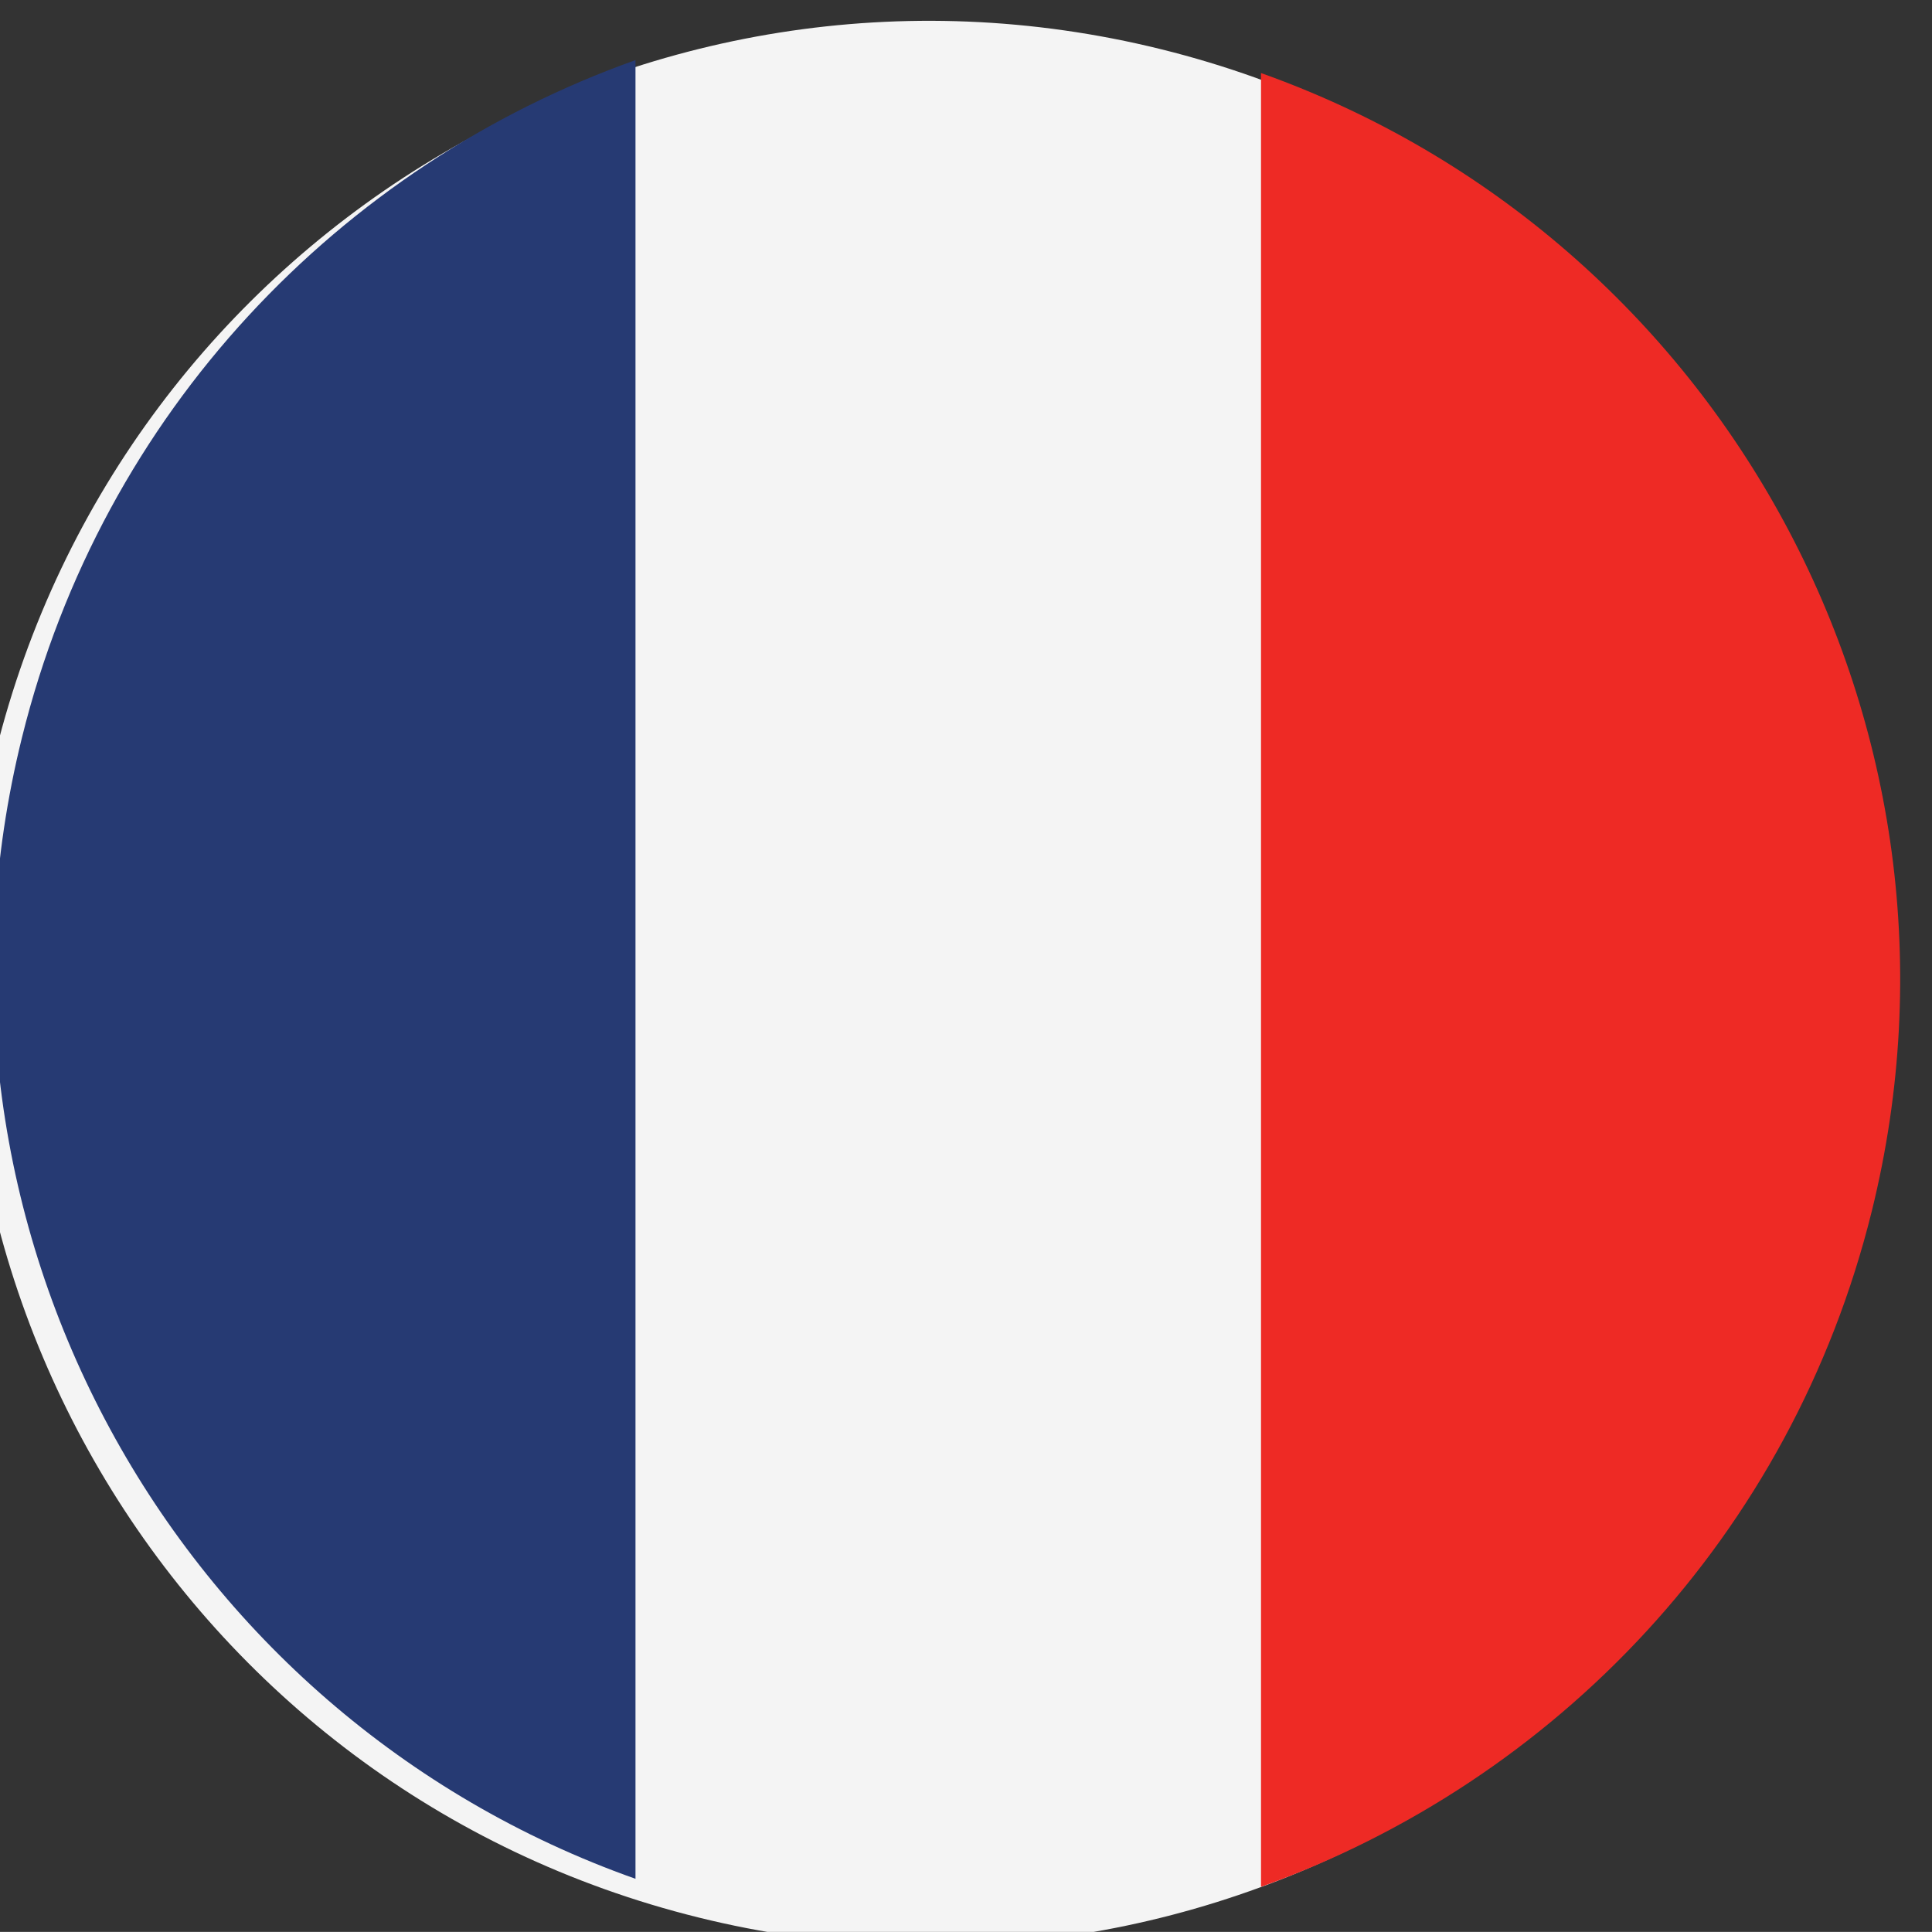 <?xml version="1.0" encoding="UTF-8" standalone="no"?>
<svg
   xmlns:dc="http://purl.org/dc/elements/1.1/"
   xmlns:cc="http://creativecommons.org/ns#"
   xmlns:rdf="http://www.w3.org/1999/02/22-rdf-syntax-ns#"
   xmlns:svg="http://www.w3.org/2000/svg"
   xmlns="http://www.w3.org/2000/svg"
   id="svg4329"
   version="1.1"
   viewBox="0 0 139.328 139.321"
   height="139.321mm"
   width="139.328mm">
  <rect x="0" y="0" width="139.328" height="139.321" fill="#333333" stroke="none"/>
  <defs
     id="defs4323">
    <clipPath
       id="clipPath42"
       clipPathUnits="userSpaceOnUse">
      <path
         id="path40"
         d="m 34615.9,22598.8 c -886.3,0 -1692.2,-601 -1914.7,-1500.3 -262.1,-1058.5 383.7,-2128.8 1442.1,-2390.6 1058.5,-262.1 2128.8,383.6 2390.7,1442 261.9,1058.5 -383.5,2128.8 -1442.1,2390.6 -159.3,39.5 -318.8,58.3 -475.9,58.3 h -0.1" />
    </clipPath>
    <clipPath
       id="clipPath48"
       clipPathUnits="userSpaceOnUse">
      <path
         id="path46"
         d="m 32439.1,22598.8 h 4356.8 v -4153 h -4356.8 z" />
    </clipPath>
    <radialGradient
       id="radialGradient58"
       spreadMethod="pad"
       gradientTransform="matrix(1974.72,0,0,1974.72,34617.5,20624.2)"
       gradientUnits="userSpaceOnUse"
       r="1"
       cy="0"
       cx="0"
       fy="0"
       fx="0">
      <stop
         id="stop52"
         offset="0"
         style="stop-opacity:1;stop-color:#ffffff" />
      <stop
         id="stop54"
         offset="0.781"
         style="stop-opacity:1;stop-color:#ffffff" />
      <stop
         id="stop56"
         offset="1"
         style="stop-opacity:1;stop-color:#b5a79a" />
    </radialGradient>
  </defs>
  <g
     transform="translate(-11.223,-32.304)"
     id="layer1">
    <g
       transform="translate(1.628,-25.059)"
       id="g5672">
      <g
         transform="matrix(0.05,0,0,-0.05,-661.776,483.722)"
         id="g1888">
        <path
           id="path1890"
           style="fill:#f4f4f4;fill-opacity:1;fill-rule:nonzero;stroke:none"
           d="m 13421.2,7442.29 c 184.1,744.34 936.7,1198.03 1680.8,1013.9 744.2,-184.14 1198,-936.56 1013.9,-1680.77 -184.2,-744.19 -936.6,-1198.1 -1680.9,-1013.89 -744.1,184.06 -1198.1,936.63 -1013.8,1680.76" />
      </g>
      <g
         transform="matrix(0.044,0,0,-0.044,-661.776,483.722)"
         id="g1892">
        <path
           id="path1894"
           style="fill:#263a73;fill-opacity:1;fill-rule:nonzero;stroke:none"
           d="m 16300,9591.48 c -483,-172.1 -873.2,-575.26 -1005.6,-1110.46 -197.3,-796.88 247.6,-1602.08 1005.6,-1870.4 v 2980.86" />
      </g>
      <g
         transform="matrix(0.05,0,0,-0.05,-661.776,483.722)"
         id="g1896">
        <path
           id="path1898"
           style="fill:#ee2a25;fill-opacity:1;fill-rule:nonzero;stroke:none"
           d="M 15246.2,8421.82 V 5805.77 c 423.1,151.62 764.8,505.3 880.9,974.36 172.9,698.99 -216.5,1405.29 -880.9,1641.69" />
      </g>
    </g>
  </g>
</svg>
